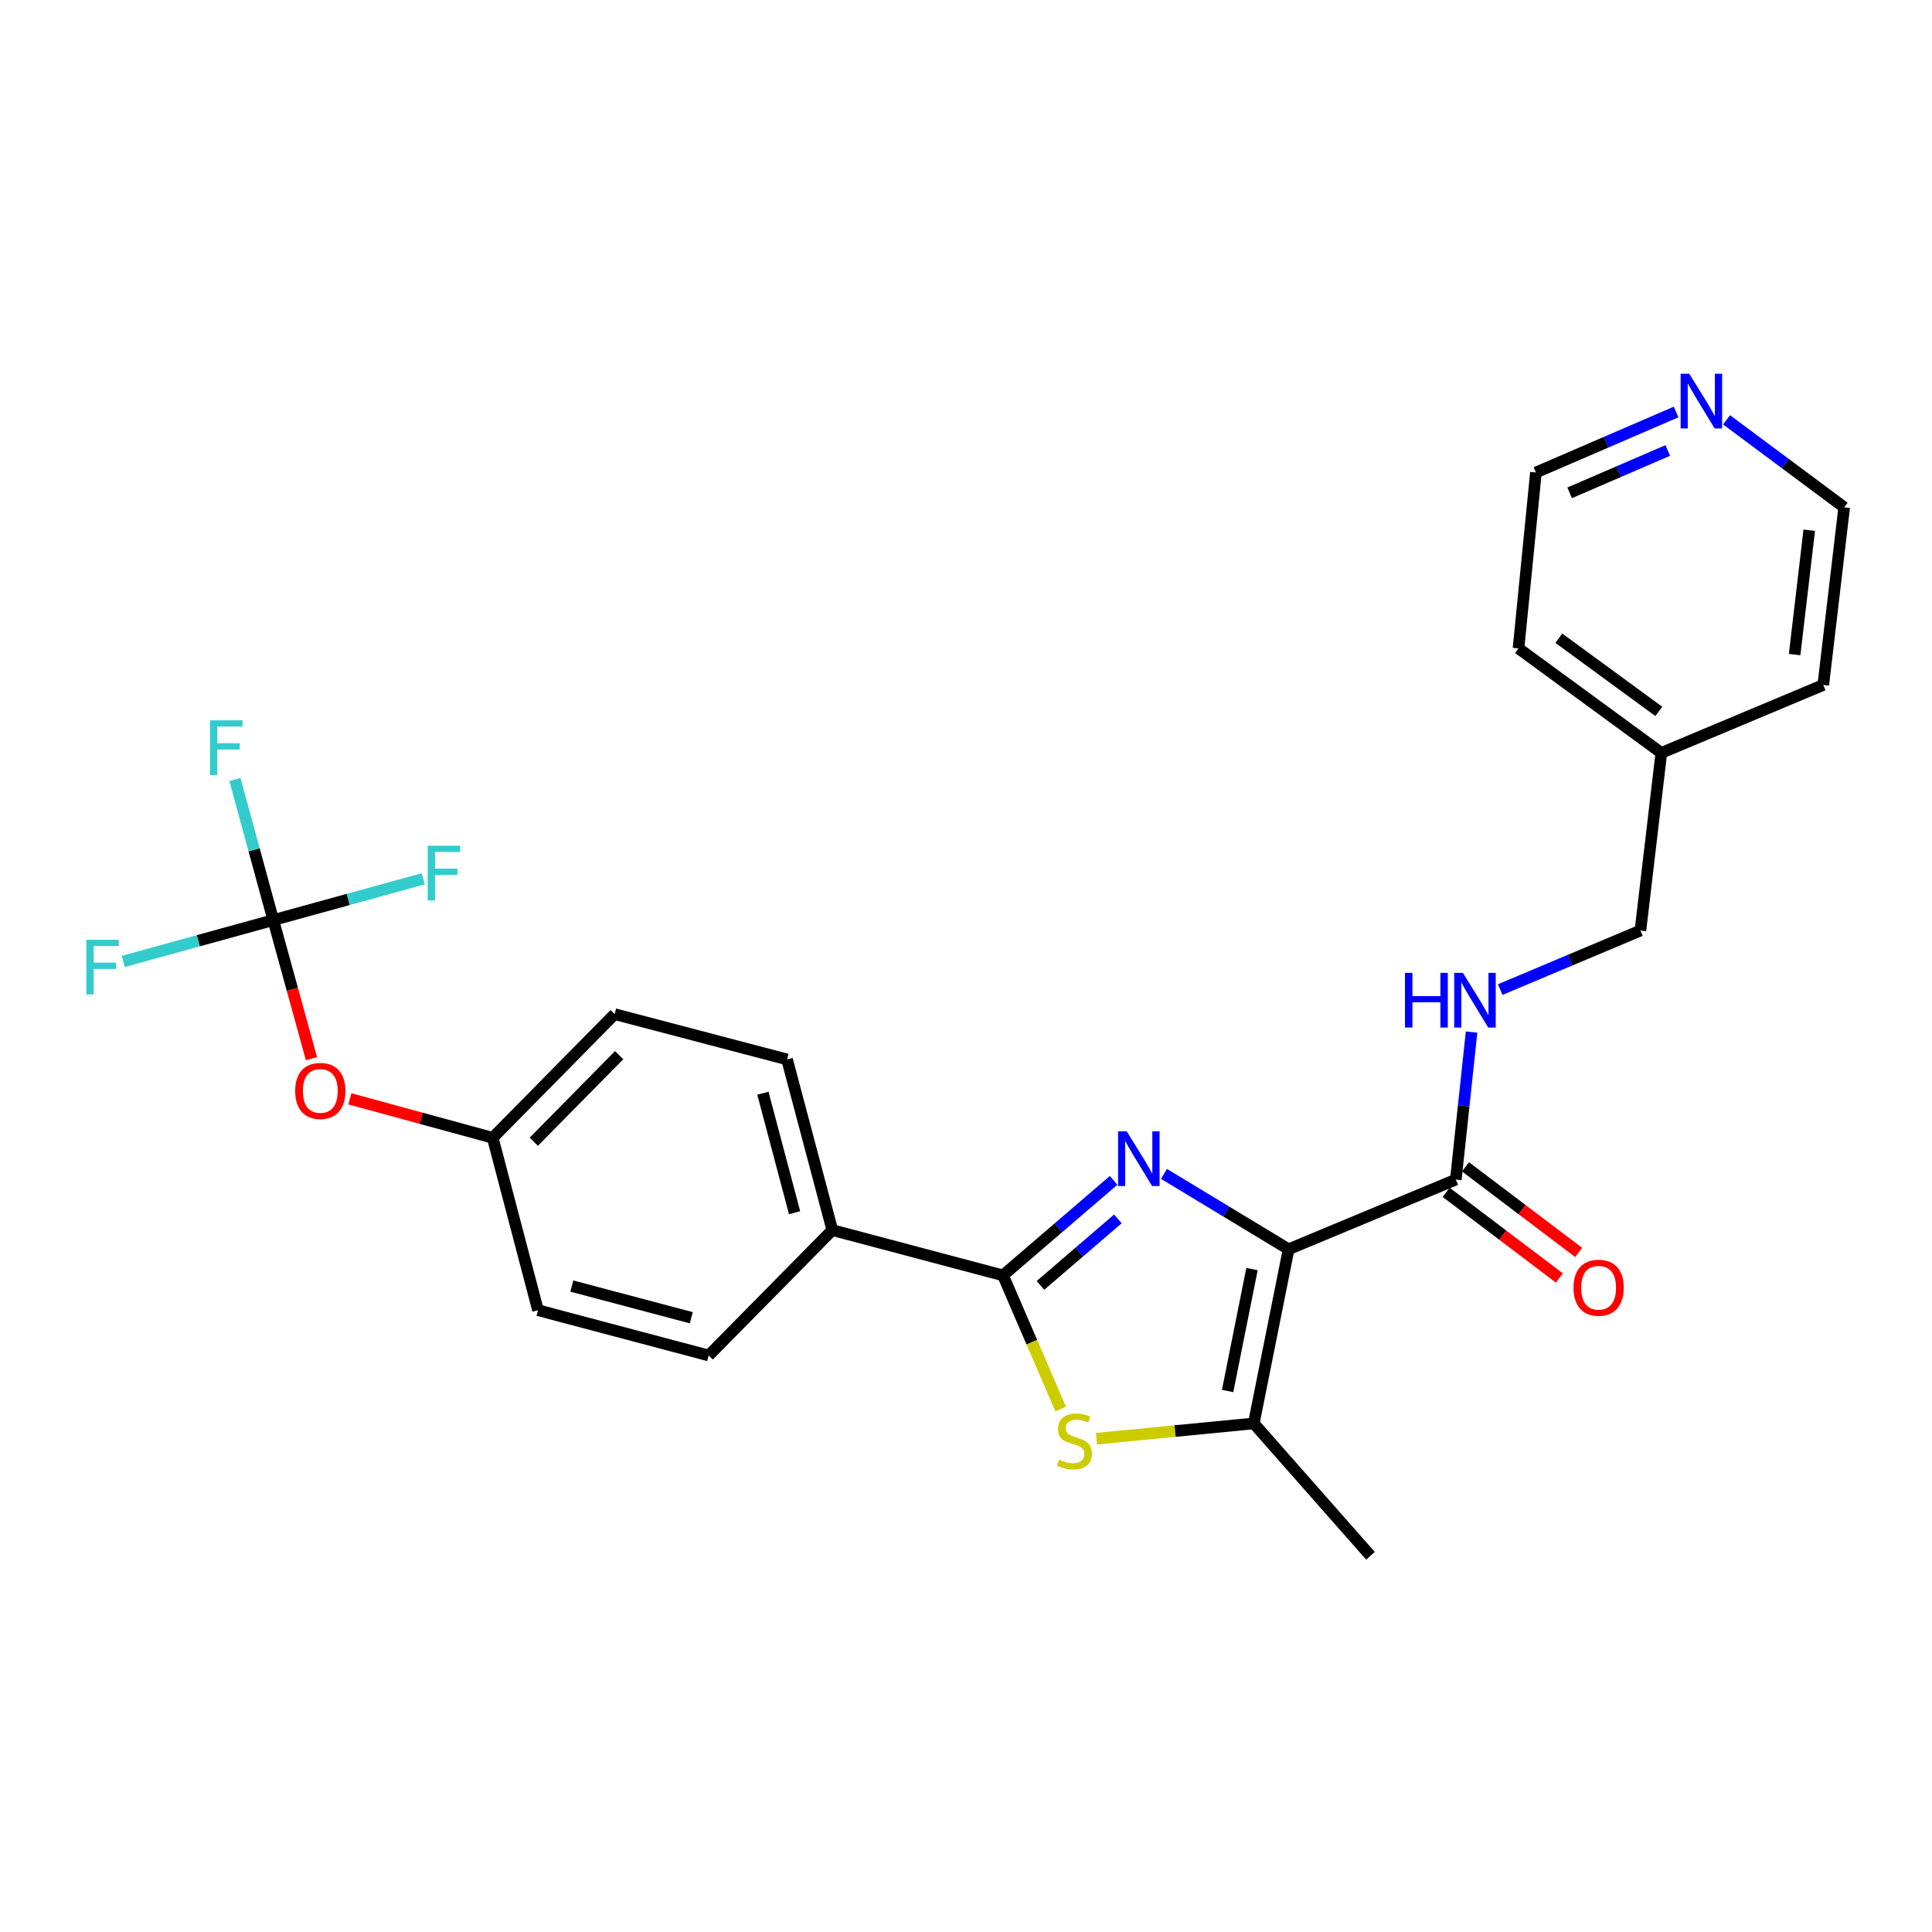 <?xml version='1.0' encoding='iso-8859-1'?>
<svg version='1.1' baseProfile='full'
              xmlns='http://www.w3.org/2000/svg'
                      xmlns:rdkit='http://www.rdkit.org/xml'
                      xmlns:xlink='http://www.w3.org/1999/xlink'
                  xml:space='preserve'
width='1000px' height='1000px' viewBox='0 0 1000 1000'>
<!-- END OF HEADER -->
<rect style='opacity:1.0;fill:#FFFFFF;stroke:none' width='1000' height='1000' x='0' y='0'> </rect>
<path class='bond-0' d='M 666.984,646.612 L 634.725,627.107' style='fill:none;fill-rule:evenodd;stroke:#000000;stroke-width:6px;stroke-linecap:butt;stroke-linejoin:miter;stroke-opacity:1' />
<path class='bond-0' d='M 634.725,627.107 L 602.466,607.603' style='fill:none;fill-rule:evenodd;stroke:#0000FF;stroke-width:6px;stroke-linecap:butt;stroke-linejoin:miter;stroke-opacity:1' />
<path class='bond-1' d='M 666.984,646.612 L 648.957,736.758' style='fill:none;fill-rule:evenodd;stroke:#000000;stroke-width:6px;stroke-linecap:butt;stroke-linejoin:miter;stroke-opacity:1' />
<path class='bond-1' d='M 648.029,656.884 L 635.41,719.986' style='fill:none;fill-rule:evenodd;stroke:#000000;stroke-width:6px;stroke-linecap:butt;stroke-linejoin:miter;stroke-opacity:1' />
<path class='bond-2' d='M 666.984,646.612 L 753.529,610.548' style='fill:none;fill-rule:evenodd;stroke:#000000;stroke-width:6px;stroke-linecap:butt;stroke-linejoin:miter;stroke-opacity:1' />
<path class='bond-3' d='M 576.404,610.954 L 547.776,635.541' style='fill:none;fill-rule:evenodd;stroke:#0000FF;stroke-width:6px;stroke-linecap:butt;stroke-linejoin:miter;stroke-opacity:1' />
<path class='bond-3' d='M 547.776,635.541 L 519.147,660.128' style='fill:none;fill-rule:evenodd;stroke:#000000;stroke-width:6px;stroke-linecap:butt;stroke-linejoin:miter;stroke-opacity:1' />
<path class='bond-3' d='M 578.613,630.902 L 558.573,648.113' style='fill:none;fill-rule:evenodd;stroke:#0000FF;stroke-width:6px;stroke-linecap:butt;stroke-linejoin:miter;stroke-opacity:1' />
<path class='bond-3' d='M 558.573,648.113 L 538.534,665.324' style='fill:none;fill-rule:evenodd;stroke:#000000;stroke-width:6px;stroke-linecap:butt;stroke-linejoin:miter;stroke-opacity:1' />
<path class='bond-4' d='M 519.147,660.128 L 430.806,636.696' style='fill:none;fill-rule:evenodd;stroke:#000000;stroke-width:6px;stroke-linecap:butt;stroke-linejoin:miter;stroke-opacity:1' />
<path class='bond-5' d='M 519.147,660.128 L 534.08,694.724' style='fill:none;fill-rule:evenodd;stroke:#000000;stroke-width:6px;stroke-linecap:butt;stroke-linejoin:miter;stroke-opacity:1' />
<path class='bond-5' d='M 534.08,694.724 L 549.012,729.319' style='fill:none;fill-rule:evenodd;stroke:#CCCC00;stroke-width:6px;stroke-linecap:butt;stroke-linejoin:miter;stroke-opacity:1' />
<path class='bond-6' d='M 567.525,744.663 L 608.241,740.711' style='fill:none;fill-rule:evenodd;stroke:#CCCC00;stroke-width:6px;stroke-linecap:butt;stroke-linejoin:miter;stroke-opacity:1' />
<path class='bond-6' d='M 608.241,740.711 L 648.957,736.758' style='fill:none;fill-rule:evenodd;stroke:#000000;stroke-width:6px;stroke-linecap:butt;stroke-linejoin:miter;stroke-opacity:1' />
<path class='bond-7' d='M 648.957,736.758 L 709.354,805.267' style='fill:none;fill-rule:evenodd;stroke:#000000;stroke-width:6px;stroke-linecap:butt;stroke-linejoin:miter;stroke-opacity:1' />
<path class='bond-8' d='M 753.529,610.548 L 757.607,572.374' style='fill:none;fill-rule:evenodd;stroke:#000000;stroke-width:6px;stroke-linecap:butt;stroke-linejoin:miter;stroke-opacity:1' />
<path class='bond-8' d='M 757.607,572.374 L 761.684,534.2' style='fill:none;fill-rule:evenodd;stroke:#0000FF;stroke-width:6px;stroke-linecap:butt;stroke-linejoin:miter;stroke-opacity:1' />
<path class='bond-9' d='M 748.531,617.158 L 777.83,639.314' style='fill:none;fill-rule:evenodd;stroke:#000000;stroke-width:6px;stroke-linecap:butt;stroke-linejoin:miter;stroke-opacity:1' />
<path class='bond-9' d='M 777.83,639.314 L 807.128,661.47' style='fill:none;fill-rule:evenodd;stroke:#FF0000;stroke-width:6px;stroke-linecap:butt;stroke-linejoin:miter;stroke-opacity:1' />
<path class='bond-9' d='M 758.528,603.939 L 787.826,626.096' style='fill:none;fill-rule:evenodd;stroke:#000000;stroke-width:6px;stroke-linecap:butt;stroke-linejoin:miter;stroke-opacity:1' />
<path class='bond-9' d='M 787.826,626.096 L 817.124,648.252' style='fill:none;fill-rule:evenodd;stroke:#FF0000;stroke-width:6px;stroke-linecap:butt;stroke-linejoin:miter;stroke-opacity:1' />
<path class='bond-10' d='M 141.45,476.237 L 151.329,512.102' style='fill:none;fill-rule:evenodd;stroke:#000000;stroke-width:6px;stroke-linecap:butt;stroke-linejoin:miter;stroke-opacity:1' />
<path class='bond-10' d='M 151.329,512.102 L 161.208,547.967' style='fill:none;fill-rule:evenodd;stroke:#FF0000;stroke-width:6px;stroke-linecap:butt;stroke-linejoin:miter;stroke-opacity:1' />
<path class='bond-11' d='M 141.45,476.237 L 180.265,465.545' style='fill:none;fill-rule:evenodd;stroke:#000000;stroke-width:6px;stroke-linecap:butt;stroke-linejoin:miter;stroke-opacity:1' />
<path class='bond-11' d='M 180.265,465.545 L 219.08,454.853' style='fill:none;fill-rule:evenodd;stroke:#33CCCC;stroke-width:6px;stroke-linecap:butt;stroke-linejoin:miter;stroke-opacity:1' />
<path class='bond-12' d='M 141.45,476.237 L 102.634,486.933' style='fill:none;fill-rule:evenodd;stroke:#000000;stroke-width:6px;stroke-linecap:butt;stroke-linejoin:miter;stroke-opacity:1' />
<path class='bond-12' d='M 102.634,486.933 L 63.819,497.629' style='fill:none;fill-rule:evenodd;stroke:#33CCCC;stroke-width:6px;stroke-linecap:butt;stroke-linejoin:miter;stroke-opacity:1' />
<path class='bond-13' d='M 141.45,476.237 L 131.525,439.852' style='fill:none;fill-rule:evenodd;stroke:#000000;stroke-width:6px;stroke-linecap:butt;stroke-linejoin:miter;stroke-opacity:1' />
<path class='bond-13' d='M 131.525,439.852 L 121.6,403.466' style='fill:none;fill-rule:evenodd;stroke:#33CCCC;stroke-width:6px;stroke-linecap:butt;stroke-linejoin:miter;stroke-opacity:1' />
<path class='bond-14' d='M 776.508,512.205 L 812.794,496.928' style='fill:none;fill-rule:evenodd;stroke:#0000FF;stroke-width:6px;stroke-linecap:butt;stroke-linejoin:miter;stroke-opacity:1' />
<path class='bond-14' d='M 812.794,496.928 L 849.08,481.651' style='fill:none;fill-rule:evenodd;stroke:#000000;stroke-width:6px;stroke-linecap:butt;stroke-linejoin:miter;stroke-opacity:1' />
<path class='bond-15' d='M 430.806,636.696 L 407.375,548.355' style='fill:none;fill-rule:evenodd;stroke:#000000;stroke-width:6px;stroke-linecap:butt;stroke-linejoin:miter;stroke-opacity:1' />
<path class='bond-15' d='M 411.273,627.694 L 394.871,565.855' style='fill:none;fill-rule:evenodd;stroke:#000000;stroke-width:6px;stroke-linecap:butt;stroke-linejoin:miter;stroke-opacity:1' />
<path class='bond-16' d='M 430.806,636.696 L 366.809,701.596' style='fill:none;fill-rule:evenodd;stroke:#000000;stroke-width:6px;stroke-linecap:butt;stroke-linejoin:miter;stroke-opacity:1' />
<path class='bond-17' d='M 181.096,568.755 L 218.061,578.838' style='fill:none;fill-rule:evenodd;stroke:#FF0000;stroke-width:6px;stroke-linecap:butt;stroke-linejoin:miter;stroke-opacity:1' />
<path class='bond-17' d='M 218.061,578.838 L 255.027,588.921' style='fill:none;fill-rule:evenodd;stroke:#000000;stroke-width:6px;stroke-linecap:butt;stroke-linejoin:miter;stroke-opacity:1' />
<path class='bond-18' d='M 867.56,213.247 L 831.274,228.909' style='fill:none;fill-rule:evenodd;stroke:#0000FF;stroke-width:6px;stroke-linecap:butt;stroke-linejoin:miter;stroke-opacity:1' />
<path class='bond-18' d='M 831.274,228.909 L 794.989,244.571' style='fill:none;fill-rule:evenodd;stroke:#000000;stroke-width:6px;stroke-linecap:butt;stroke-linejoin:miter;stroke-opacity:1' />
<path class='bond-18' d='M 863.242,233.162 L 837.842,244.125' style='fill:none;fill-rule:evenodd;stroke:#0000FF;stroke-width:6px;stroke-linecap:butt;stroke-linejoin:miter;stroke-opacity:1' />
<path class='bond-18' d='M 837.842,244.125 L 812.442,255.088' style='fill:none;fill-rule:evenodd;stroke:#000000;stroke-width:6px;stroke-linecap:butt;stroke-linejoin:miter;stroke-opacity:1' />
<path class='bond-19' d='M 893.675,217.309 L 924.11,239.954' style='fill:none;fill-rule:evenodd;stroke:#0000FF;stroke-width:6px;stroke-linecap:butt;stroke-linejoin:miter;stroke-opacity:1' />
<path class='bond-19' d='M 924.11,239.954 L 954.545,262.598' style='fill:none;fill-rule:evenodd;stroke:#000000;stroke-width:6px;stroke-linecap:butt;stroke-linejoin:miter;stroke-opacity:1' />
<path class='bond-20' d='M 407.375,548.355 L 318.131,524.914' style='fill:none;fill-rule:evenodd;stroke:#000000;stroke-width:6px;stroke-linecap:butt;stroke-linejoin:miter;stroke-opacity:1' />
<path class='bond-21' d='M 366.809,701.596 L 278.468,678.164' style='fill:none;fill-rule:evenodd;stroke:#000000;stroke-width:6px;stroke-linecap:butt;stroke-linejoin:miter;stroke-opacity:1' />
<path class='bond-21' d='M 357.806,682.063 L 295.968,665.661' style='fill:none;fill-rule:evenodd;stroke:#000000;stroke-width:6px;stroke-linecap:butt;stroke-linejoin:miter;stroke-opacity:1' />
<path class='bond-22' d='M 255.027,588.921 L 278.468,678.164' style='fill:none;fill-rule:evenodd;stroke:#000000;stroke-width:6px;stroke-linecap:butt;stroke-linejoin:miter;stroke-opacity:1' />
<path class='bond-23' d='M 255.027,588.921 L 318.131,524.914' style='fill:none;fill-rule:evenodd;stroke:#000000;stroke-width:6px;stroke-linecap:butt;stroke-linejoin:miter;stroke-opacity:1' />
<path class='bond-23' d='M 276.294,590.955 L 320.467,546.15' style='fill:none;fill-rule:evenodd;stroke:#000000;stroke-width:6px;stroke-linecap:butt;stroke-linejoin:miter;stroke-opacity:1' />
<path class='bond-24' d='M 849.08,481.651 L 859.898,389.701' style='fill:none;fill-rule:evenodd;stroke:#000000;stroke-width:6px;stroke-linecap:butt;stroke-linejoin:miter;stroke-opacity:1' />
<path class='bond-25' d='M 859.898,389.701 L 943.727,354.539' style='fill:none;fill-rule:evenodd;stroke:#000000;stroke-width:6px;stroke-linecap:butt;stroke-linejoin:miter;stroke-opacity:1' />
<path class='bond-26' d='M 859.898,389.701 L 785.975,335.61' style='fill:none;fill-rule:evenodd;stroke:#000000;stroke-width:6px;stroke-linecap:butt;stroke-linejoin:miter;stroke-opacity:1' />
<path class='bond-26' d='M 858.596,368.213 L 806.85,330.349' style='fill:none;fill-rule:evenodd;stroke:#000000;stroke-width:6px;stroke-linecap:butt;stroke-linejoin:miter;stroke-opacity:1' />
<path class='bond-27' d='M 954.545,262.598 L 943.727,354.539' style='fill:none;fill-rule:evenodd;stroke:#000000;stroke-width:6px;stroke-linecap:butt;stroke-linejoin:miter;stroke-opacity:1' />
<path class='bond-27' d='M 936.464,274.453 L 928.891,338.811' style='fill:none;fill-rule:evenodd;stroke:#000000;stroke-width:6px;stroke-linecap:butt;stroke-linejoin:miter;stroke-opacity:1' />
<path class='bond-28' d='M 794.989,244.571 L 785.975,335.61' style='fill:none;fill-rule:evenodd;stroke:#000000;stroke-width:6px;stroke-linecap:butt;stroke-linejoin:miter;stroke-opacity:1' />
<path  class='atom-1' d='M 583.201 585.579
L 592.481 600.579
Q 593.401 602.059, 594.881 604.739
Q 596.361 607.419, 596.441 607.579
L 596.441 585.579
L 600.201 585.579
L 600.201 613.899
L 596.321 613.899
L 586.361 597.499
Q 585.201 595.579, 583.961 593.379
Q 582.761 591.179, 582.401 590.499
L 582.401 613.899
L 578.721 613.899
L 578.721 585.579
L 583.201 585.579
' fill='#0000FF'/>
<path  class='atom-3' d='M 548.113 755.491
Q 548.433 755.611, 549.753 756.171
Q 551.073 756.731, 552.513 757.091
Q 553.993 757.411, 555.433 757.411
Q 558.113 757.411, 559.673 756.131
Q 561.233 754.811, 561.233 752.531
Q 561.233 750.971, 560.433 750.011
Q 559.673 749.051, 558.473 748.531
Q 557.273 748.011, 555.273 747.411
Q 552.753 746.651, 551.233 745.931
Q 549.753 745.211, 548.673 743.691
Q 547.633 742.171, 547.633 739.611
Q 547.633 736.051, 550.033 733.851
Q 552.473 731.651, 557.273 731.651
Q 560.553 731.651, 564.273 733.211
L 563.353 736.291
Q 559.953 734.891, 557.393 734.891
Q 554.633 734.891, 553.113 736.051
Q 551.593 737.171, 551.633 739.131
Q 551.633 740.651, 552.393 741.571
Q 553.193 742.491, 554.313 743.011
Q 555.473 743.531, 557.393 744.131
Q 559.953 744.931, 561.473 745.731
Q 562.993 746.531, 564.073 748.171
Q 565.193 749.771, 565.193 752.531
Q 565.193 756.451, 562.553 758.571
Q 559.953 760.651, 555.593 760.651
Q 553.073 760.651, 551.153 760.091
Q 549.273 759.571, 547.033 758.651
L 548.113 755.491
' fill='#CCCC00'/>
<path  class='atom-7' d='M 727.225 503.545
L 731.065 503.545
L 731.065 515.585
L 745.545 515.585
L 745.545 503.545
L 749.385 503.545
L 749.385 531.865
L 745.545 531.865
L 745.545 518.785
L 731.065 518.785
L 731.065 531.865
L 727.225 531.865
L 727.225 503.545
' fill='#0000FF'/>
<path  class='atom-7' d='M 757.185 503.545
L 766.465 518.545
Q 767.385 520.025, 768.865 522.705
Q 770.345 525.385, 770.425 525.545
L 770.425 503.545
L 774.185 503.545
L 774.185 531.865
L 770.305 531.865
L 760.345 515.465
Q 759.185 513.545, 757.945 511.345
Q 756.745 509.145, 756.385 508.465
L 756.385 531.865
L 752.705 531.865
L 752.705 503.545
L 757.185 503.545
' fill='#0000FF'/>
<path  class='atom-9' d='M 152.784 564.658
Q 152.784 557.858, 156.144 554.058
Q 159.504 550.258, 165.784 550.258
Q 172.064 550.258, 175.424 554.058
Q 178.784 557.858, 178.784 564.658
Q 178.784 571.538, 175.384 575.458
Q 171.984 579.338, 165.784 579.338
Q 159.544 579.338, 156.144 575.458
Q 152.784 571.578, 152.784 564.658
M 165.784 576.138
Q 170.104 576.138, 172.424 573.258
Q 174.784 570.338, 174.784 564.658
Q 174.784 559.098, 172.424 556.298
Q 170.104 553.458, 165.784 553.458
Q 161.464 553.458, 159.104 556.258
Q 156.784 559.058, 156.784 564.658
Q 156.784 570.378, 159.104 573.258
Q 161.464 576.138, 165.784 576.138
' fill='#FF0000'/>
<path  class='atom-10' d='M 814.443 666.524
Q 814.443 659.724, 817.803 655.924
Q 821.163 652.124, 827.443 652.124
Q 833.723 652.124, 837.083 655.924
Q 840.443 659.724, 840.443 666.524
Q 840.443 673.404, 837.043 677.324
Q 833.643 681.204, 827.443 681.204
Q 821.203 681.204, 817.803 677.324
Q 814.443 673.444, 814.443 666.524
M 827.443 678.004
Q 831.763 678.004, 834.083 675.124
Q 836.443 672.204, 836.443 666.524
Q 836.443 660.964, 834.083 658.164
Q 831.763 655.324, 827.443 655.324
Q 823.123 655.324, 820.763 658.124
Q 818.443 660.924, 818.443 666.524
Q 818.443 672.244, 820.763 675.124
Q 823.123 678.004, 827.443 678.004
' fill='#FF0000'/>
<path  class='atom-11' d='M 874.372 193.445
L 883.652 208.445
Q 884.572 209.925, 886.052 212.605
Q 887.532 215.285, 887.612 215.445
L 887.612 193.445
L 891.372 193.445
L 891.372 221.765
L 887.492 221.765
L 877.532 205.365
Q 876.372 203.445, 875.132 201.245
Q 873.932 199.045, 873.572 198.365
L 873.572 221.765
L 869.892 221.765
L 869.892 193.445
L 874.372 193.445
' fill='#0000FF'/>
<path  class='atom-14' d='M 221.37 437.743
L 238.21 437.743
L 238.21 440.983
L 225.17 440.983
L 225.17 449.583
L 236.77 449.583
L 236.77 452.863
L 225.17 452.863
L 225.17 466.063
L 221.37 466.063
L 221.37 437.743
' fill='#33CCCC'/>
<path  class='atom-15' d='M 44.689 486.42
L 61.529 486.42
L 61.529 489.66
L 48.489 489.66
L 48.489 498.26
L 60.089 498.26
L 60.089 501.54
L 48.489 501.54
L 48.489 514.74
L 44.689 514.74
L 44.689 486.42
' fill='#33CCCC'/>
<path  class='atom-16' d='M 108.686 372.834
L 125.526 372.834
L 125.526 376.074
L 112.486 376.074
L 112.486 384.674
L 124.086 384.674
L 124.086 387.954
L 112.486 387.954
L 112.486 401.154
L 108.686 401.154
L 108.686 372.834
' fill='#33CCCC'/>
</svg>
